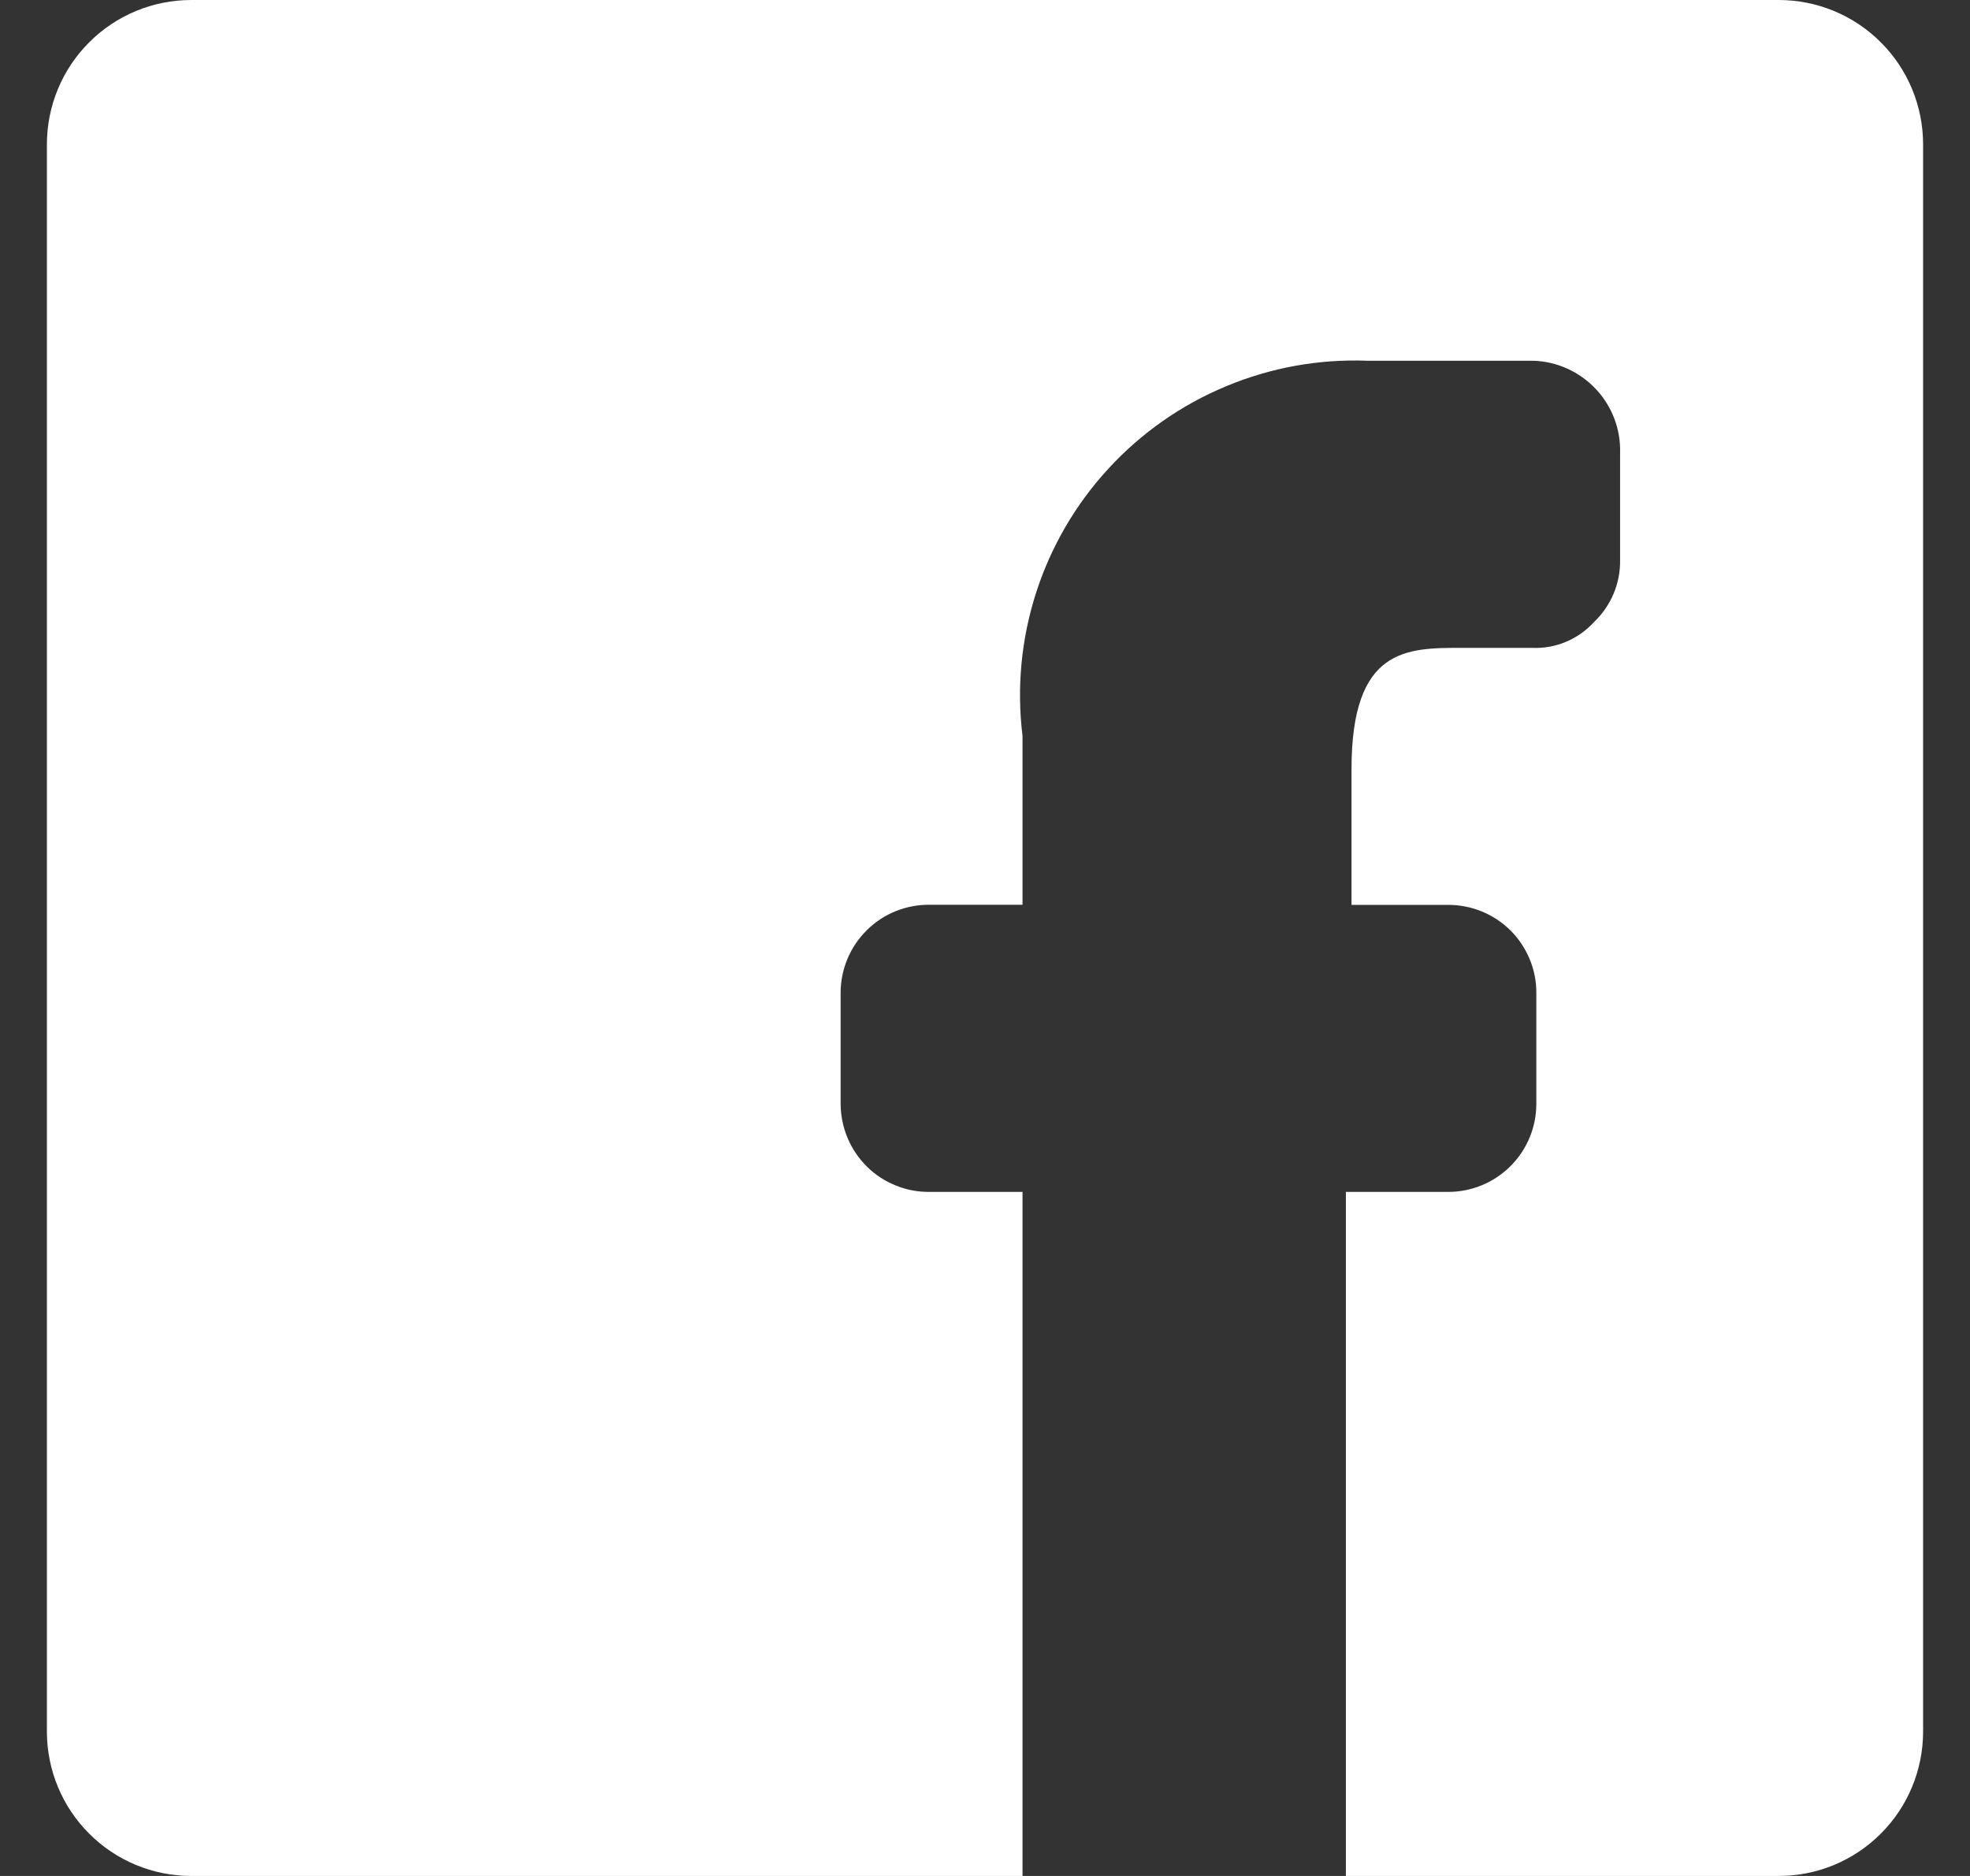<svg width="21" height="20" viewBox="0 0 21 20" fill="none" xmlns="http://www.w3.org/2000/svg">
<rect x="0" y="0" width="21" height="20" fill="#333333" stroke="none"/>
<g clip-path="url(#clip0_113_236)">
<path d="M0.5 18.461V1.539C0.5 1.131 0.662 0.739 0.951 0.451C1.239 0.162 1.631 0 2.039 0L18.961 0C19.369 0 19.761 0.162 20.049 0.451C20.338 0.739 20.5 1.131 20.5 1.539V18.461C20.5 18.869 20.338 19.261 20.049 19.549C19.761 19.838 19.369 20 18.961 20H14.347V12.707H15.439C15.688 12.707 15.926 12.608 16.102 12.432C16.278 12.256 16.377 12.018 16.377 11.769V10.586C16.378 10.462 16.354 10.34 16.306 10.226C16.259 10.112 16.19 10.008 16.103 9.921C16.016 9.834 15.912 9.765 15.798 9.718C15.684 9.671 15.562 9.647 15.439 9.647H14.407V8.2C14.407 6.907 14.993 6.907 15.577 6.907H16.33C16.454 6.913 16.578 6.891 16.692 6.843C16.807 6.795 16.909 6.723 16.993 6.631C17.082 6.546 17.153 6.443 17.201 6.329C17.249 6.215 17.272 6.092 17.27 5.969V4.831C17.278 4.578 17.185 4.332 17.012 4.148C16.838 3.963 16.599 3.854 16.346 3.846H14.577C14.061 3.826 13.546 3.919 13.07 4.118C12.593 4.316 12.165 4.616 11.815 4.997C11.465 5.377 11.202 5.829 11.044 6.321C10.886 6.813 10.837 7.333 10.9 7.846V9.646H9.914C9.79 9.644 9.666 9.667 9.551 9.713C9.435 9.759 9.33 9.828 9.241 9.916C9.153 10.003 9.082 10.107 9.034 10.222C8.986 10.337 8.961 10.46 8.961 10.584V11.77C8.962 11.895 8.987 12.018 9.035 12.132C9.083 12.247 9.154 12.351 9.242 12.438C9.331 12.526 9.436 12.594 9.552 12.64C9.668 12.687 9.791 12.709 9.916 12.707H10.9V20H2.039C1.631 20 1.239 19.838 0.951 19.549C0.662 19.261 0.5 18.869 0.5 18.461Z" fill="white"/>
</g>
<defs>
<clipPath id="clip0_113_236">
<rect width="20" height="20" fill="white" transform="translate(0.5)"/>
</clipPath>
</defs>
</svg>
